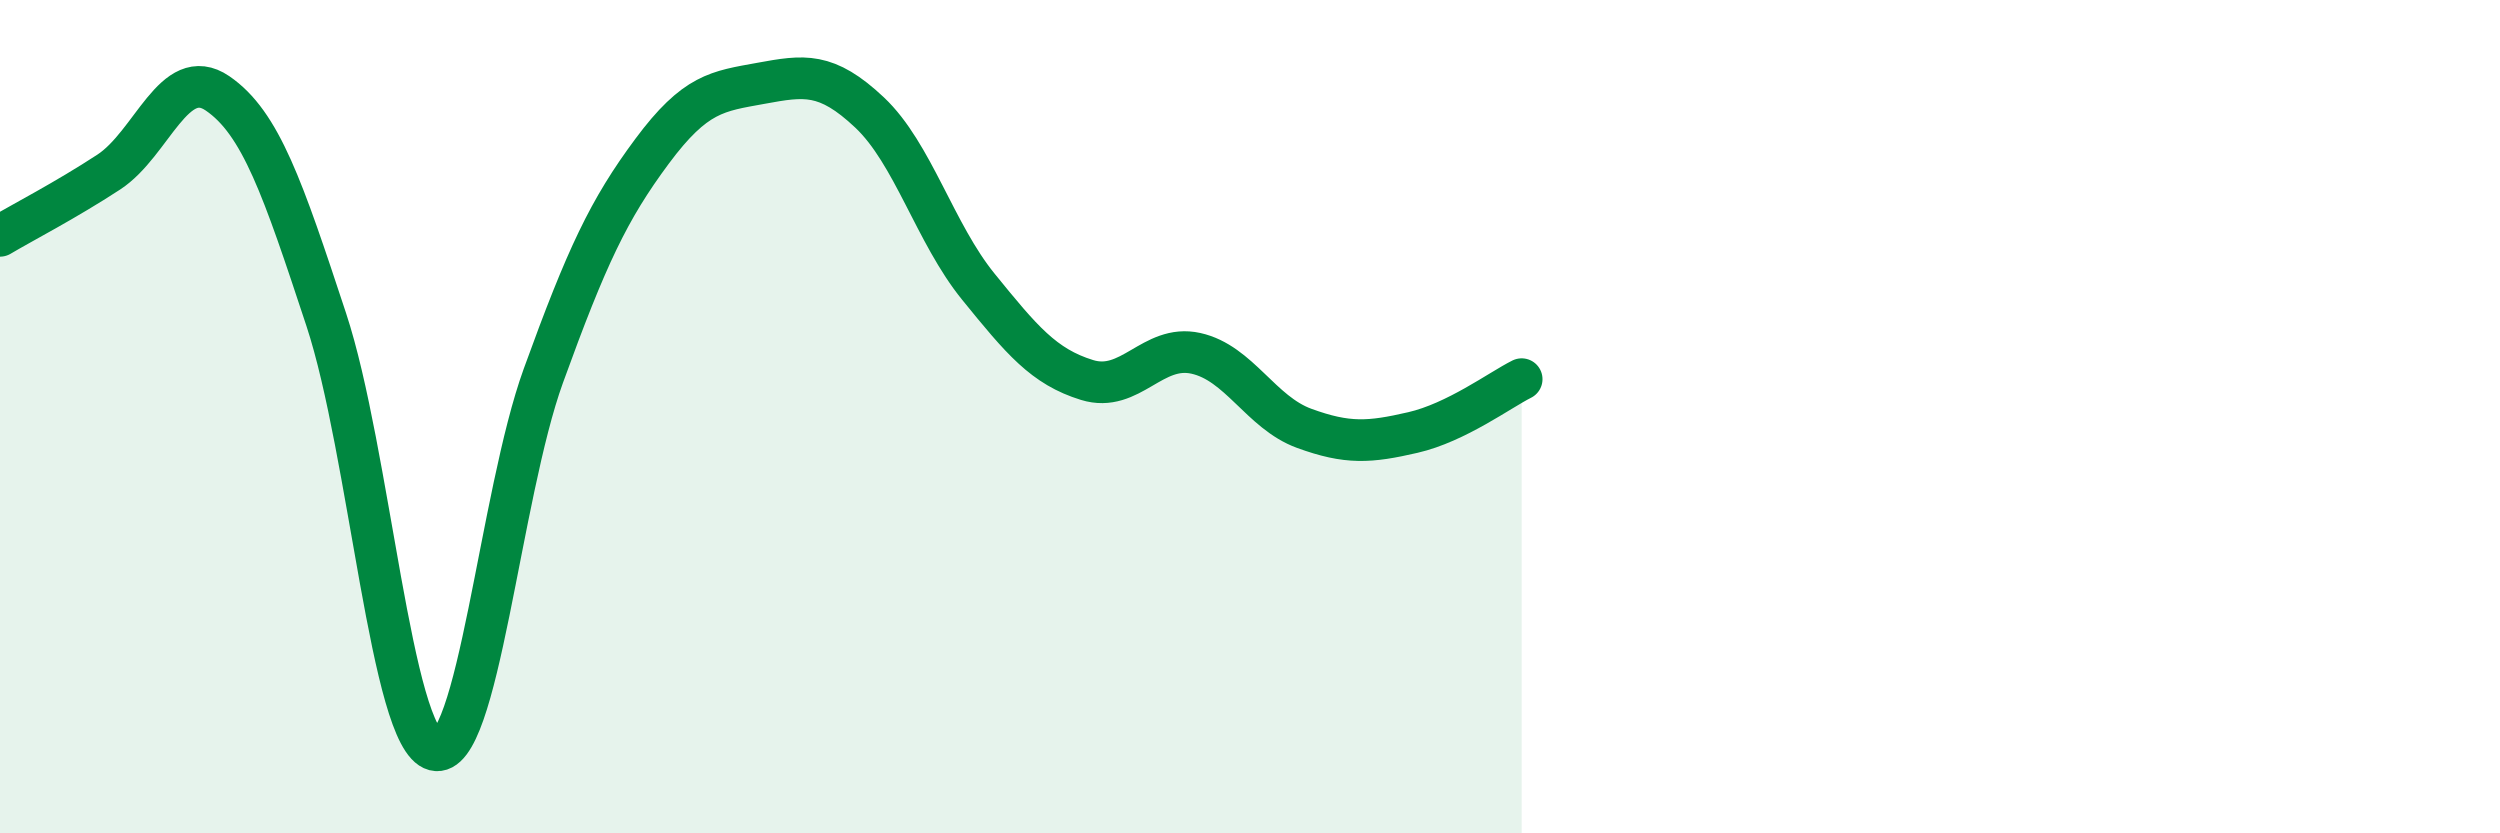 
    <svg width="60" height="20" viewBox="0 0 60 20" xmlns="http://www.w3.org/2000/svg">
      <path
        d="M 0,5.66 C 0.52,5.35 1.57,4.81 2.61,4.13 C 3.65,3.45 4.18,1.53 5.22,2.24 C 6.26,2.95 6.79,4.52 7.83,7.67 C 8.87,10.82 9.39,17.73 10.43,18 C 11.47,18.27 12,11.89 13.04,9.02 C 14.08,6.15 14.61,5.03 15.65,3.63 C 16.69,2.23 17.22,2.19 18.26,2 C 19.3,1.81 19.83,1.72 20.87,2.7 C 21.91,3.68 22.44,5.6 23.48,6.88 C 24.52,8.16 25.05,8.8 26.09,9.12 C 27.13,9.44 27.66,8.25 28.7,8.48 C 29.74,8.71 30.26,9.9 31.3,10.28 C 32.34,10.66 32.87,10.62 33.91,10.38 C 34.95,10.14 36,9.36 36.52,9.1L36.52 20L0 20Z"
        fill="#008740"
        opacity="0.1"
        stroke-linecap="round"
        stroke-linejoin="round"
      />
      <path
        d="M 0,5.66 C 0.52,5.35 1.57,4.81 2.61,4.13 C 3.65,3.45 4.18,1.53 5.22,2.24 C 6.26,2.95 6.79,4.52 7.83,7.67 C 8.87,10.82 9.39,17.73 10.43,18 C 11.47,18.27 12,11.89 13.04,9.02 C 14.08,6.15 14.61,5.03 15.65,3.63 C 16.69,2.23 17.22,2.19 18.26,2 C 19.3,1.81 19.83,1.72 20.87,2.7 C 21.91,3.68 22.44,5.6 23.48,6.88 C 24.52,8.16 25.05,8.8 26.09,9.12 C 27.13,9.44 27.66,8.25 28.7,8.48 C 29.74,8.71 30.26,9.9 31.3,10.28 C 32.34,10.66 32.87,10.62 33.91,10.38 C 34.95,10.14 36,9.36 36.52,9.1"
        stroke="#008740"
        stroke-width="1"
        fill="none"
        stroke-linecap="round"
        stroke-linejoin="round"
      />
    </svg>
  